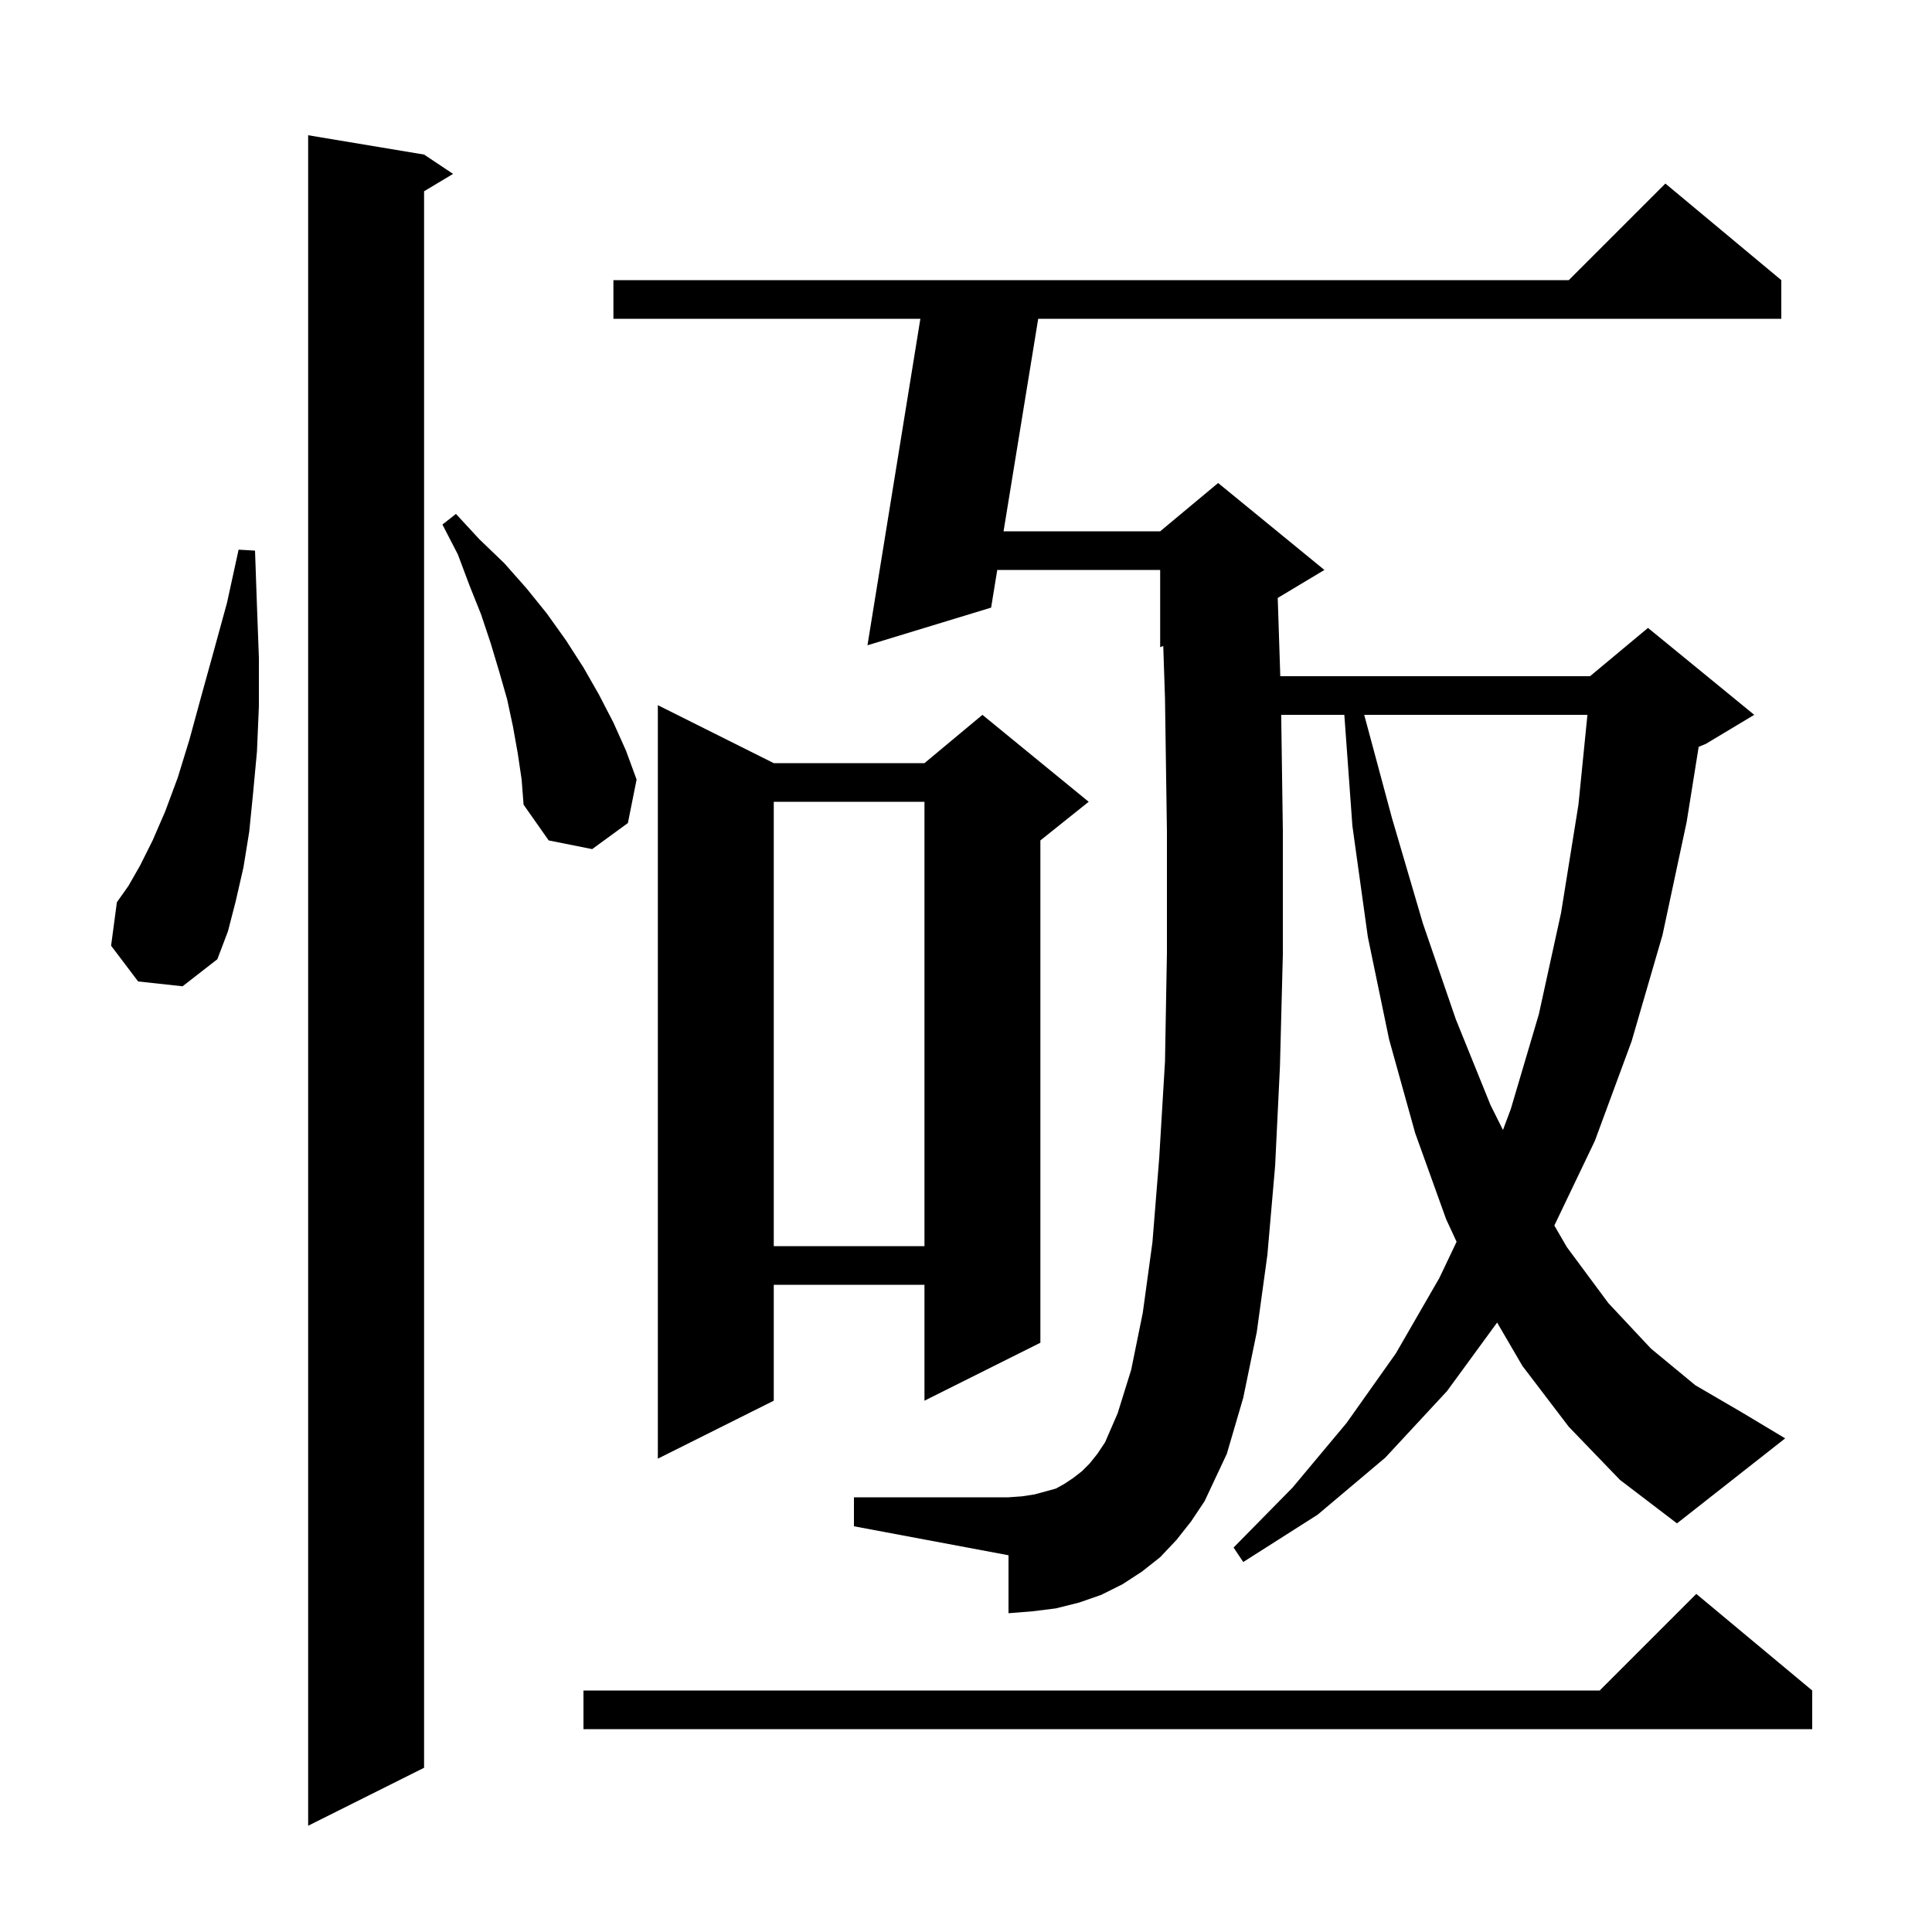 <svg xmlns="http://www.w3.org/2000/svg" xmlns:xlink="http://www.w3.org/1999/xlink" version="1.1" baseProfile="full" viewBox="0 0 200 200" width="200" height="200">
<g fill="black">
<path d="M 43.9 16.0 L 46.9 18.0 L 43.9 19.8 L 43.9 183.0 L 31.9 189.0 L 31.9 14.0 Z M 187.6 175.0 L 187.6 179.0 L 60.4 179.0 L 60.4 175.0 L 165.6 175.0 L 175.6 165.0 Z M 162.4 147.7 L 157.6 141.4 L 154.981 136.91 L 149.8 144.0 L 143.4 150.9 L 136.4 156.8 L 128.7 161.7 L 127.7 160.2 L 133.8 154.0 L 139.4 147.3 L 144.5 140.1 L 149.0 132.3 L 150.786 128.549 L 149.7 126.2 L 146.5 117.3 L 143.8 107.6 L 141.6 97.0 L 140.0 85.5 L 139.165 74.0 L 132.629 74.0 L 132.8 86.0 L 132.8 98.8 L 132.5 110.4 L 132.0 120.7 L 131.2 129.9 L 130.1 137.9 L 128.7 144.7 L 127.0 150.5 L 124.7 155.4 L 123.3 157.5 L 121.8 159.4 L 120.1 161.2 L 118.2 162.7 L 116.2 164.0 L 114.0 165.1 L 111.7 165.9 L 109.3 166.5 L 106.9 166.8 L 104.4 167.0 L 104.4 161.0 L 88.4 158.0 L 88.4 155.0 L 104.4 155.0 L 105.8 154.9 L 107.1 154.7 L 109.3 154.1 L 110.2 153.6 L 111.1 153.0 L 112.0 152.3 L 112.8 151.5 L 113.6 150.5 L 114.4 149.3 L 115.7 146.3 L 117.1 141.8 L 118.3 135.9 L 119.3 128.6 L 120.0 119.9 L 120.6 109.9 L 120.8 98.6 L 120.8 86.1 L 120.6 72.3 L 120.42 66.867 L 120.1 67.0 L 120.1 59.0 L 103.236 59.0 L 102.6 62.9 L 89.8 66.8 L 95.276 33.0 L 63.5 33.0 L 63.5 29.0 L 162.4 29.0 L 172.4 19.0 L 184.4 29.0 L 184.4 33.0 L 107.474 33.0 L 103.888 55.0 L 120.1 55.0 L 126.1 50.0 L 137.1 59.0 L 132.27 61.898 L 132.535 70.0 L 164.6 70.0 L 170.6 65.0 L 181.6 74.0 L 176.6 77.0 L 175.846 77.314 L 174.6 85.1 L 172.1 96.8 L 168.9 107.8 L 165.1 118.1 L 160.904 126.865 L 162.2 129.1 L 166.5 134.9 L 170.9 139.6 L 175.5 143.4 L 180.3 146.2 L 184.8 148.9 L 173.6 157.7 L 167.7 153.2 Z M 80.1 79.0 L 95.7 79.0 L 101.7 74.0 L 112.7 83.0 L 107.7 87.0 L 107.7 139.0 L 95.7 145.0 L 95.7 133.0 L 80.1 133.0 L 80.1 145.0 L 68.1 151.0 L 68.1 73.0 Z M 80.1 83.0 L 80.1 129.0 L 95.7 129.0 L 95.7 83.0 Z M 141.223 74.0 L 144.1 84.7 L 147.3 95.6 L 150.7 105.5 L 154.3 114.4 L 155.587 116.975 L 156.4 114.8 L 159.3 105.0 L 161.6 94.5 L 163.4 83.3 L 164.33 74.0 Z M 14.3 101.6 L 11.5 97.9 L 12.1 93.4 L 13.3 91.7 L 14.5 89.6 L 15.8 87.0 L 17.1 84.0 L 18.4 80.5 L 19.6 76.6 L 20.8 72.2 L 22.1 67.5 L 23.5 62.4 L 24.7 56.9 L 26.4 57.0 L 26.6 62.7 L 26.8 68.1 L 26.8 73.1 L 26.6 77.8 L 26.2 82.1 L 25.8 86.1 L 25.2 89.8 L 24.4 93.3 L 23.6 96.4 L 22.5 99.3 L 18.9 102.1 Z M 53.6 78.0 L 53.1 75.2 L 52.5 72.4 L 51.7 69.6 L 50.8 66.6 L 49.8 63.6 L 48.6 60.6 L 47.4 57.4 L 45.8 54.3 L 47.2 53.2 L 49.6 55.8 L 52.2 58.3 L 54.5 60.9 L 56.6 63.5 L 58.6 66.3 L 60.4 69.1 L 62.0 71.9 L 63.5 74.8 L 64.8 77.7 L 65.9 80.7 L 65.0 85.2 L 61.3 87.9 L 56.8 87.0 L 54.2 83.3 L 54.0 80.7 Z " />
</g>
</svg>
